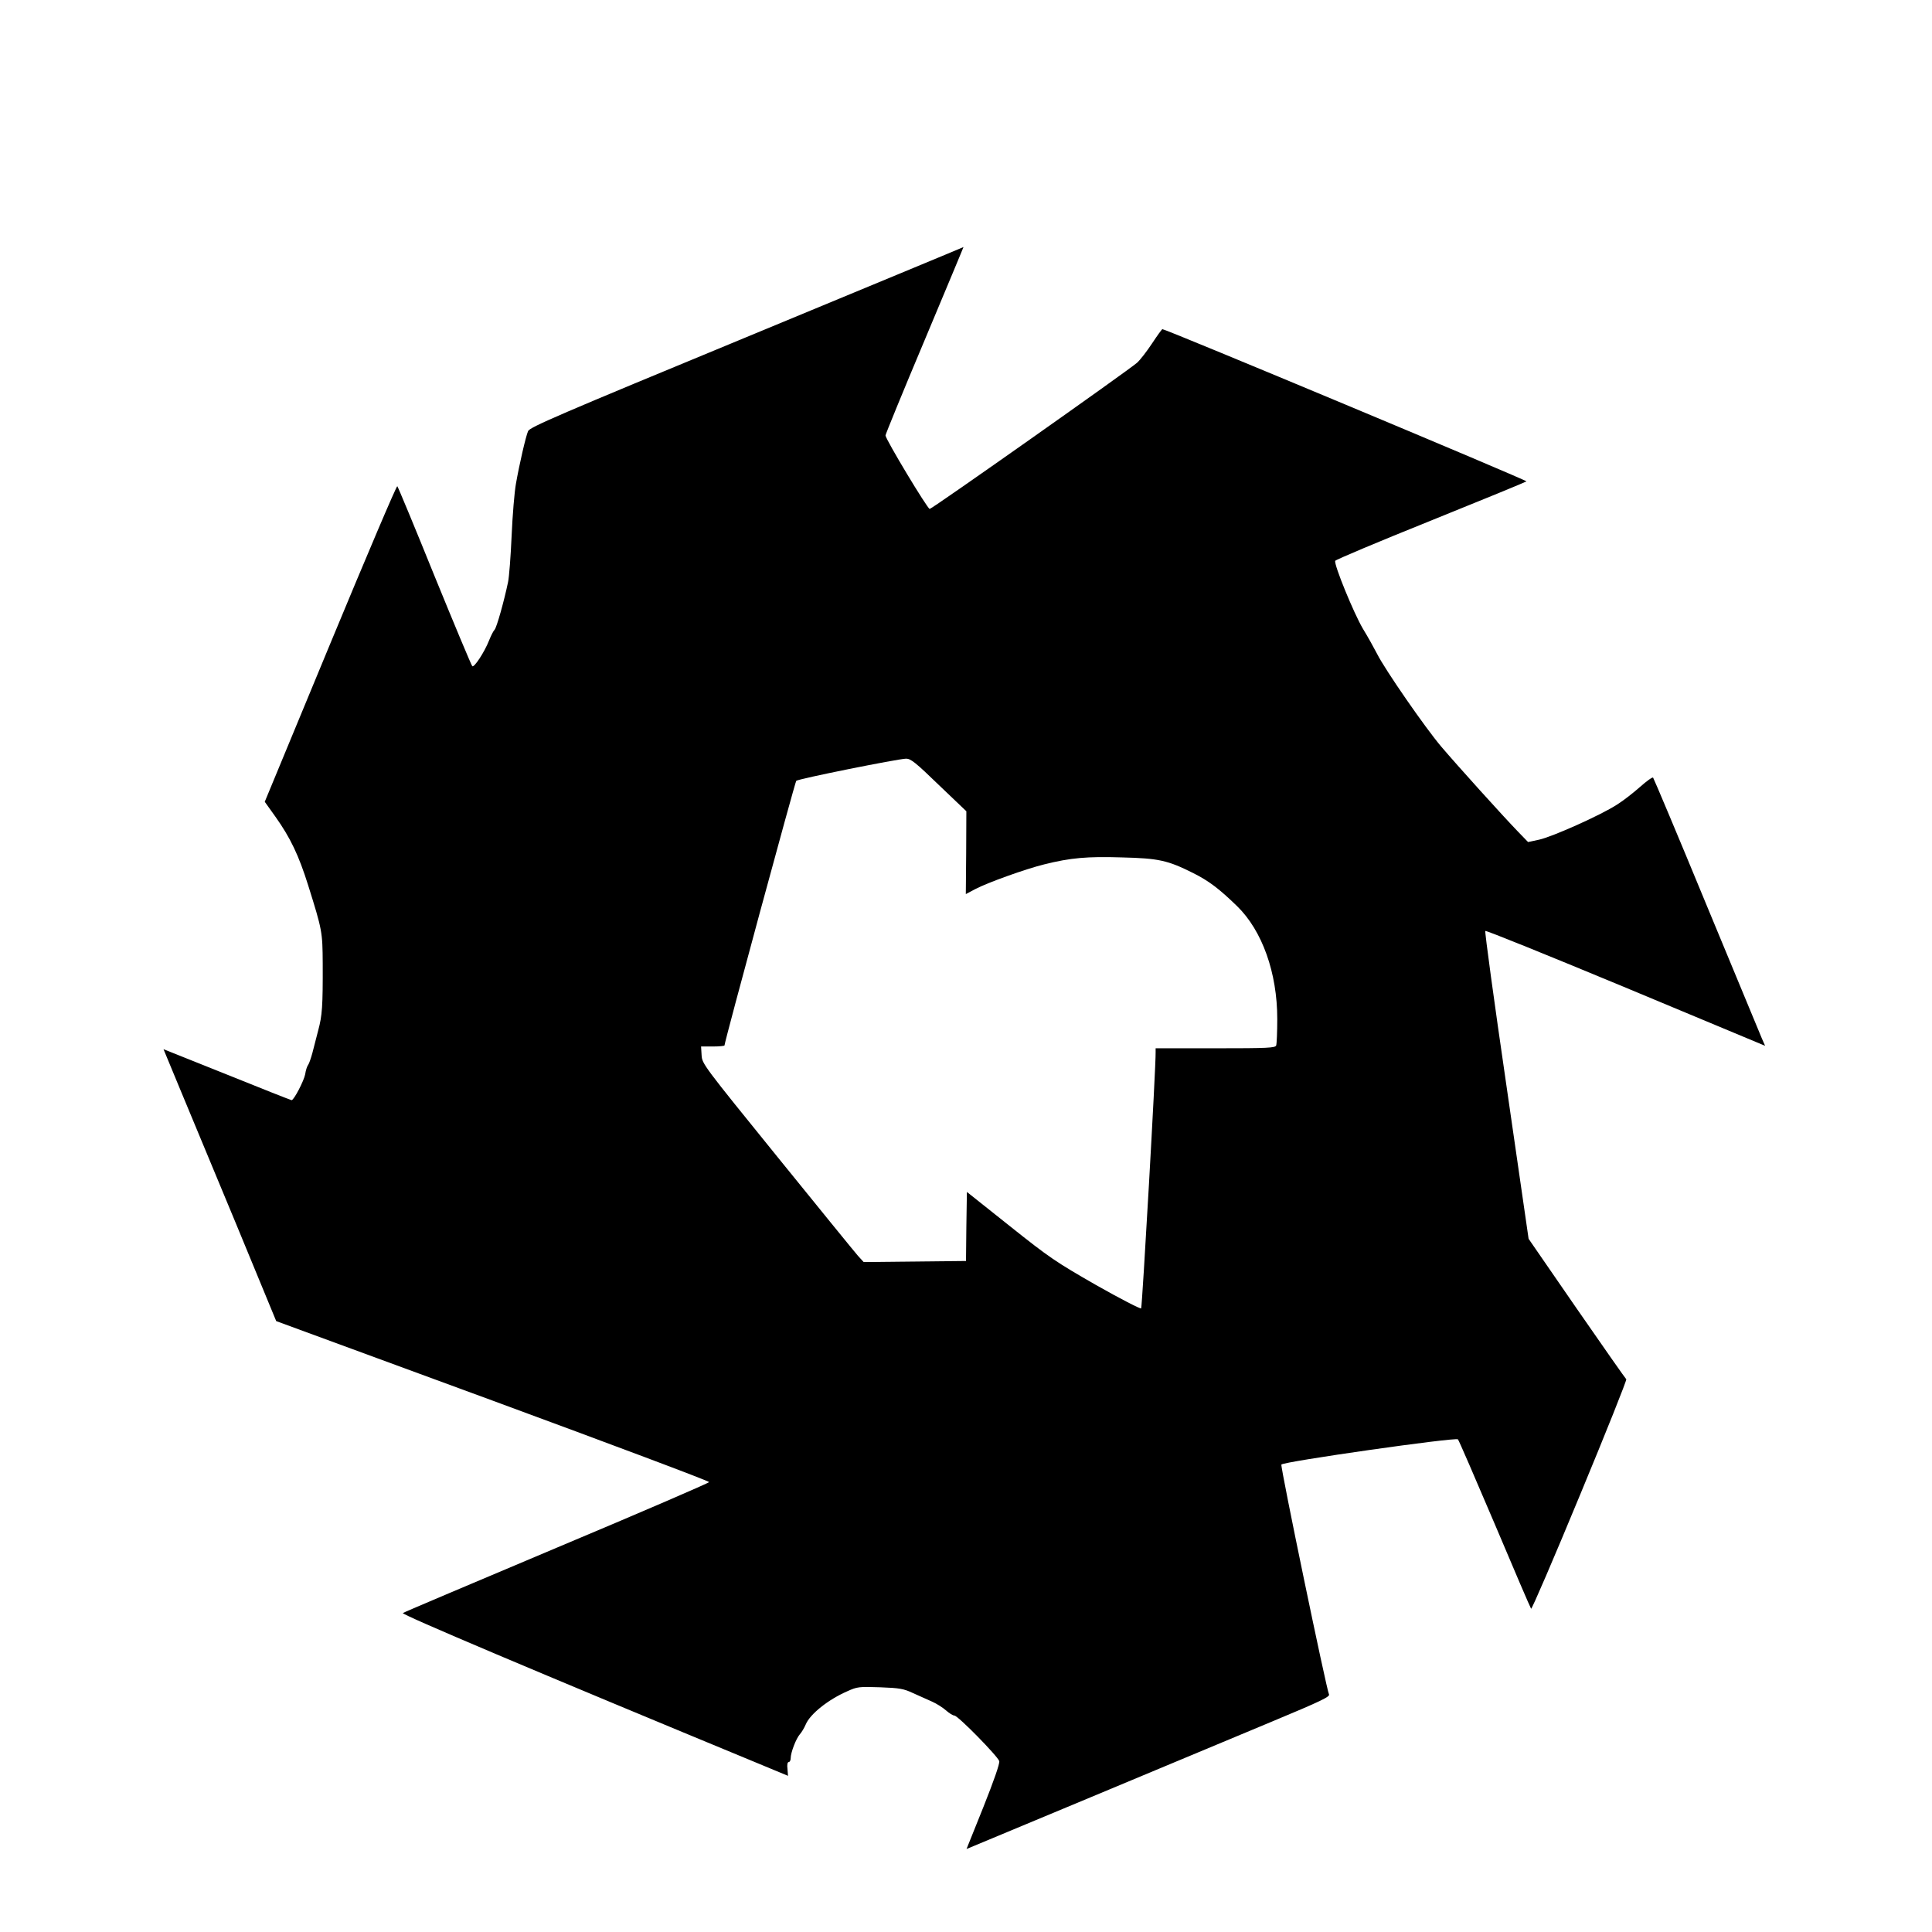 <svg version="1.0" xmlns="http://www.w3.org/2000/svg" width="1440" height="1440" viewBox="0 0 1080 1080"><path d="M417.4 188.4c-105 43.4-121.3 50.4-122.2 52.6-1.3 3-4.9 18.6-6.8 29.5-.8 4.4-1.9 17.4-2.4 29-.5 11.5-1.4 23.2-2 25.9-2.2 10.6-6.3 25.2-7.5 26.6-.8.8-2.1 3.5-3.1 6-2.6 6.6-8.4 15.4-9.4 14.4-.5-.5-10-23.2-21.1-50.4-11-27.2-20.4-49.8-20.8-50.2-.4-.5-17.2 39.1-37.4 87.8L148 448.2l6 8.4c8.3 11.7 13 21.5 18.3 38.4 7.8 24.9 8 25.9 8.1 43.5.1 24.1-.3 29.2-2.5 37.4-1.1 4.2-2.6 10-3.3 12.8-.8 2.9-1.8 5.8-2.3 6.5-.6.7-1.4 3.1-1.7 5.3-.7 3.7-6.3 14.5-7.6 14.5-.3 0-16.6-6.4-36.1-14.3l-35.5-14.2 8.7 21c4.8 11.5 19 45.7 31.6 76l22.7 55L275.5 783c66.5 24.5 120.9 44.9 120.9 45.5-.1.5-38.3 17-85 36.6-46.7 19.7-85.5 36.1-86.2 36.6-1.2.7 73.4 32.3 202.3 85.6l13 5.4-.3-3.9c-.3-2.3 0-3.8.7-3.8.6 0 1.1-1 1.1-2.2 0-3.1 3-10.9 5.1-13.3 1-1.1 2.5-3.6 3.3-5.5 2.4-5.8 12.5-13.9 23.3-18.6 5.5-2.5 6.5-2.6 18.3-2.2 10.9.4 13.2.8 18.5 3.3 3.3 1.5 8 3.6 10.5 4.7s6 3.3 7.8 4.9c1.8 1.6 3.9 2.9 4.7 2.9 2 0 24.4 22.9 25.1 25.5.3 1.4-3 10.9-8.9 25.7l-9.4 23.4 69.1-28.8c38-15.9 83.8-35 101.8-42.5 27.6-11.5 32.5-13.9 31.7-15.2-1.3-2.3-27.2-127-26.6-128.4.6-1.6 97.4-15.4 98.7-14.1.5.5 9.7 21.8 20.6 47.4 10.8 25.6 19.9 46.8 20.3 47.3.4.4 12.7-28.2 27.3-63.5 14.7-35.4 26.3-64.5 25.9-64.8-.4-.3-12.9-18.1-27.7-39.5l-26.9-39-12.4-85.7c-6.9-47.2-12.2-86.1-11.8-86.4.4-.4 35.7 13.9 78.5 31.7l77.9 32.5-1.8-4.1c-.9-2.2-14.8-35.7-30.9-74.5-16-38.8-29.5-70.8-29.9-71.3-.4-.4-3.6 1.9-7.2 5.1-3.5 3.1-9.3 7.7-13 10-9.1 5.9-36.2 18-43.6 19.6l-6.1 1.3-5.9-6.1c-8.4-8.7-33.4-36.4-42.6-47.2-9-10.6-31.5-43.1-35.9-51.9-1.7-3.3-5.2-9.6-7.9-14-5-8.4-16.3-35.9-15.5-38 .2-.6 24.2-10.7 53.3-22.4 29-11.7 53.1-21.6 53.6-22 .6-.6-201.5-85.1-203.5-85.1-.3 0-2.9 3.6-5.8 8s-6.7 9.3-8.4 10.8c-5.6 4.8-114.6 81.7-115.9 81.7-1.2 0-24.7-39-24.7-41.1 0-.6 9.8-24.6 21.9-53.3 12-28.6 21.8-52.1 21.7-52 0 .1-54.6 22.7-121.2 50.3zm107.4 250.4l15.4 14.7-.1 23.2-.2 23.1 5.3-2.8c6.8-3.6 28.3-11.3 38.5-13.8 14.8-3.7 24.1-4.5 43.4-3.9 20.6.5 25.6 1.6 39.8 8.7 8.8 4.4 14.5 8.7 24.7 18.6 14 13.7 22.4 37.2 22.4 63 0 7.3-.3 13.9-.6 14.8-.5 1.4-4.5 1.6-34 1.6H646v2.2c.2 7.6-7.5 142.5-8.1 143.2-.4.4-11.7-5.4-25.1-13-22.5-12.9-26.1-15.3-48.3-33l-24-19.1-.3 19.3-.2 19.3-28.6.3-28.6.3-3.2-3.5c-1.7-1.9-22-26.9-45.1-55.4-41.4-51.1-42-51.9-42.3-56.7l-.3-4.9h6.5c3.7 0 6.6-.3 6.6-.6 0-2 39.4-147.1 40.1-147.9 1-1.1 56.3-12.2 61.4-12.4 2.6 0 5.3 2.1 18.3 14.7z"/></svg>